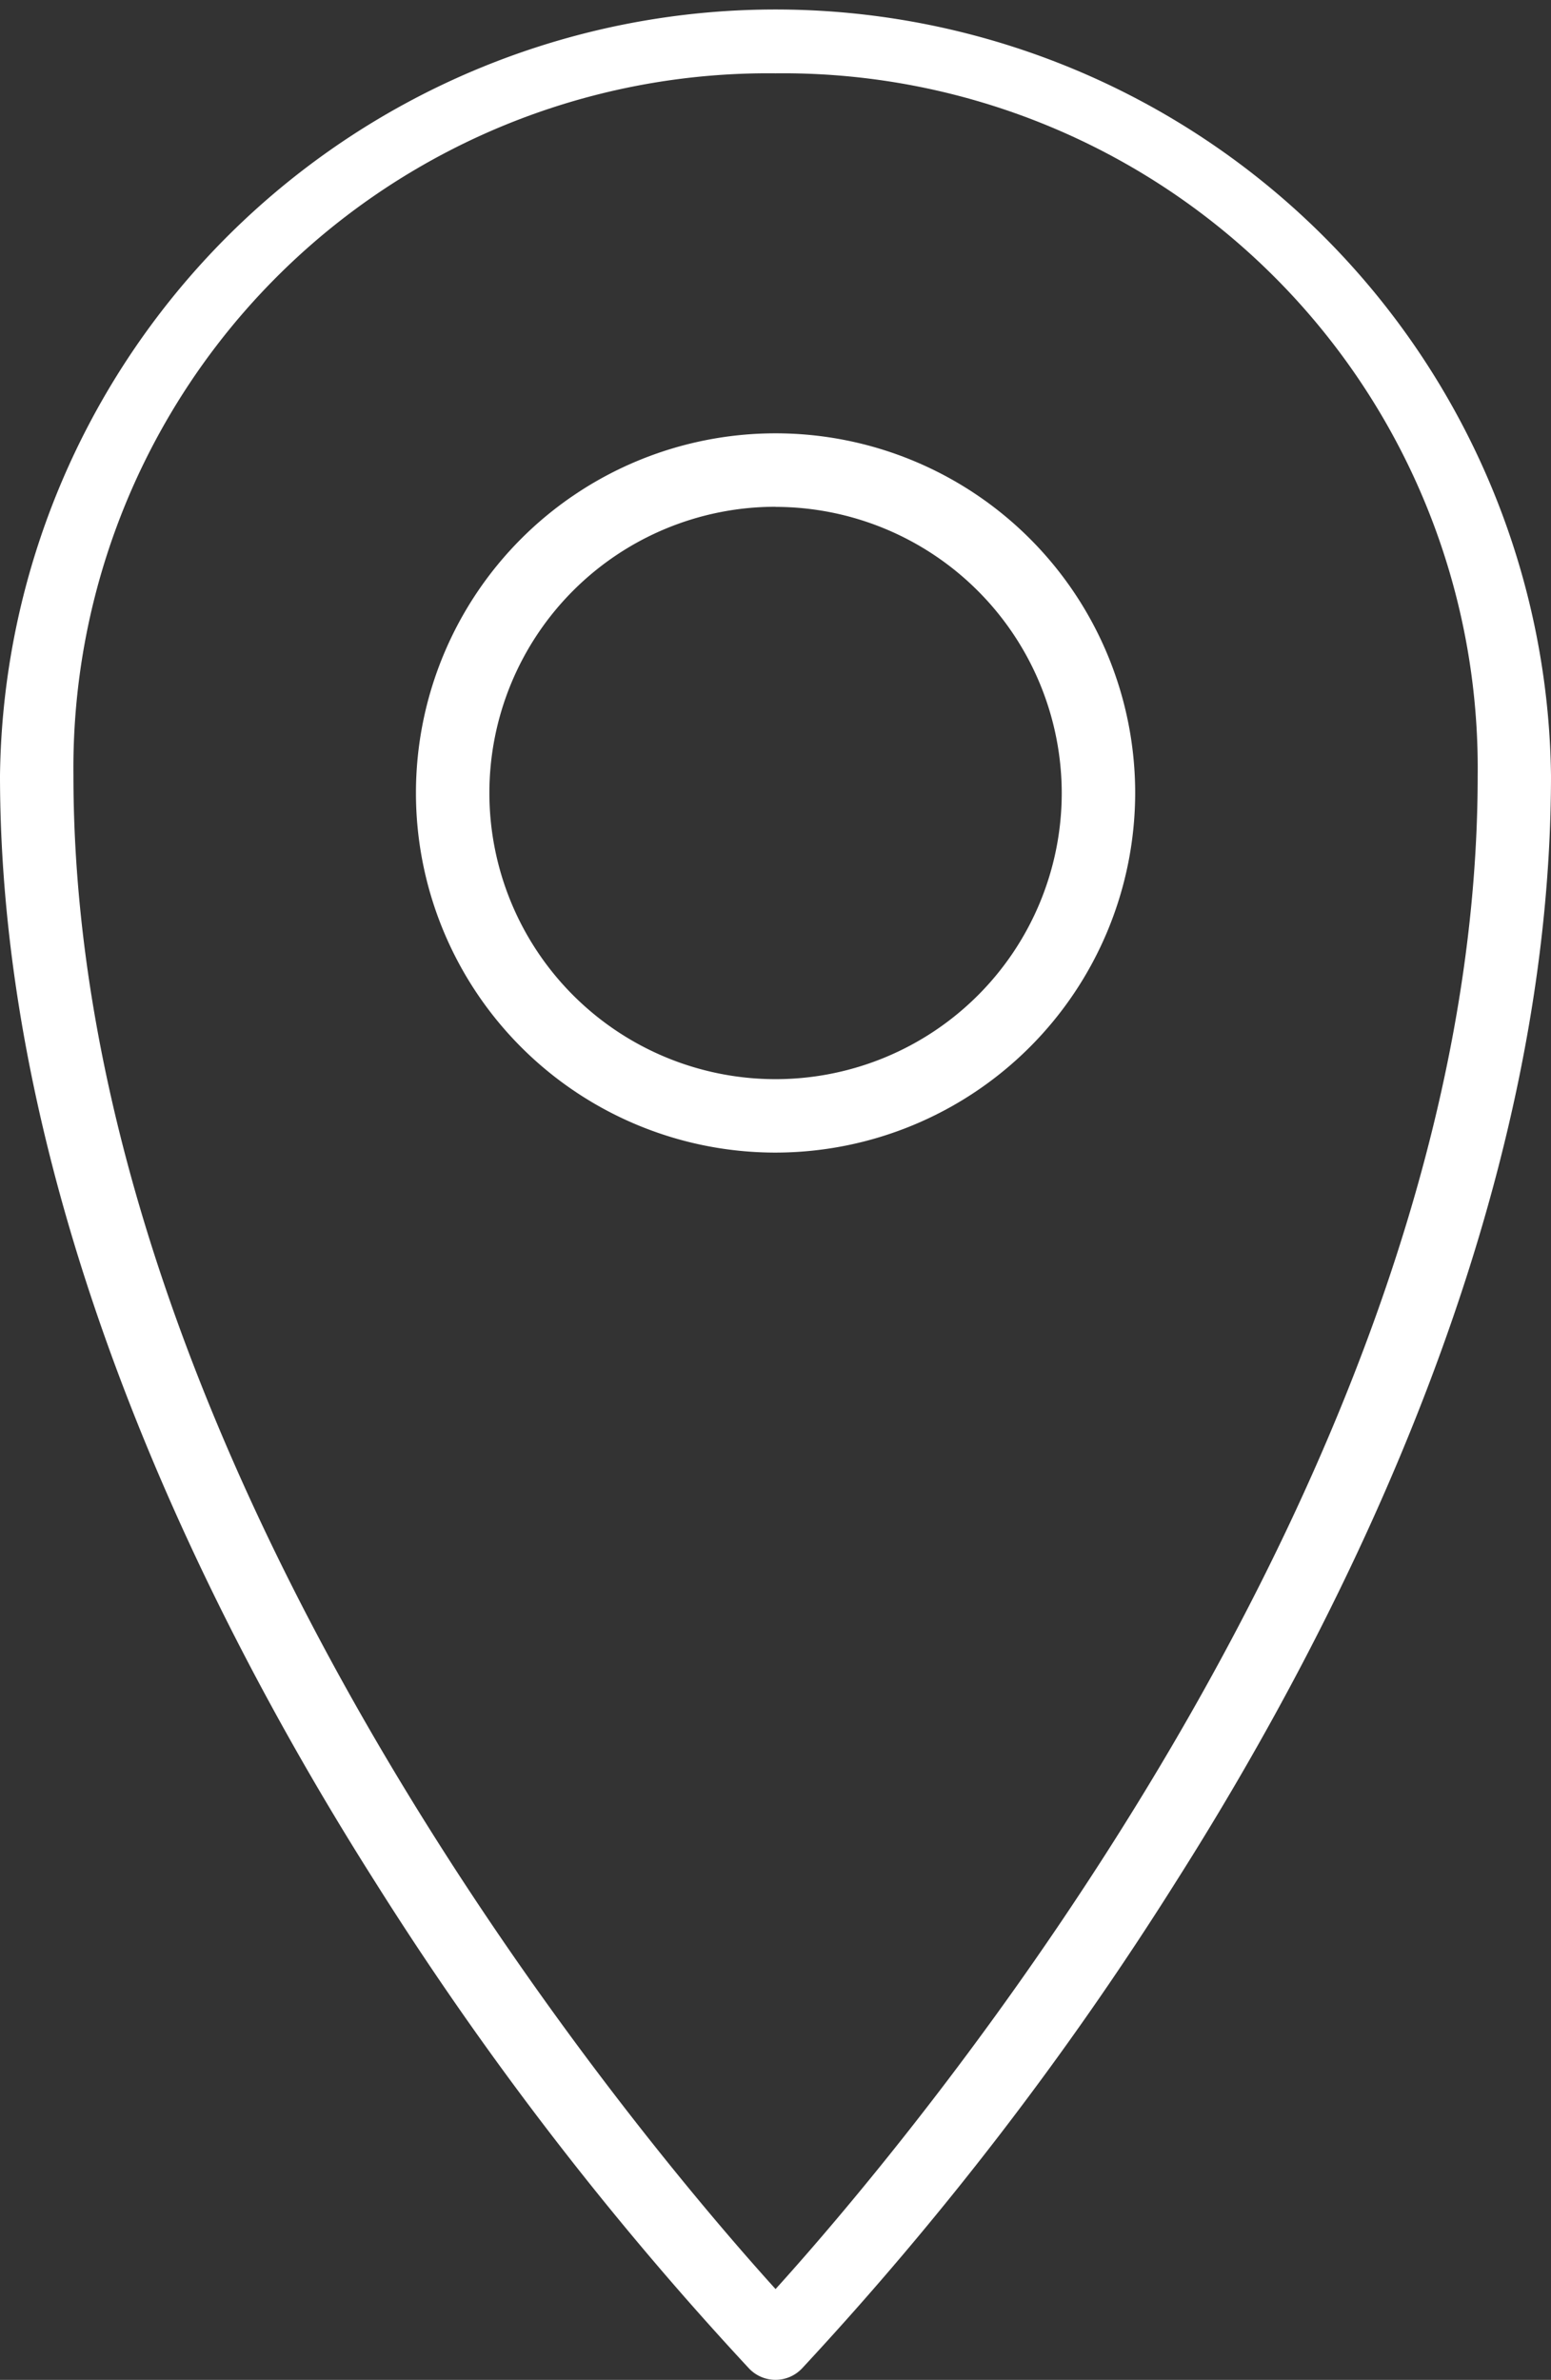 <svg id="グループ_258" data-name="グループ 258" xmlns="http://www.w3.org/2000/svg" width="12.693" height="19.475" viewBox="0 0 12.693 19.475">
  <rect x="0" y="0" width="12.693" height="19.475" fill="#333333" stroke="none"/>
  <g id="グループ_256" data-name="グループ 256">
    <path id="パス_213" data-name="パス 213" d="M82.37,55.975a.3.3,0,0,1-.215-.091A26.831,26.831,0,0,1,79.093,51.9c-1.4-2.206-3.07-5.567-3.07-9.055a6.347,6.347,0,0,1,12.693,0c0,3.488-1.669,6.849-3.07,9.055a26.838,26.838,0,0,1-3.061,3.983A.3.3,0,0,1,82.37,55.975Zm0-18.875a5.685,5.685,0,0,0-5.746,5.746c0,5.708,4.677,11.205,5.746,12.386,1.069-1.181,5.746-6.679,5.746-12.386A5.685,5.685,0,0,0,82.37,37.1Z" transform="translate(-76.023 -36.5)" fill="#fff"/>
  </g>
  <g id="グループ_257" data-name="グループ 257" transform="translate(3.404 3.547)">
    <path id="パス_214" data-name="パス 214" d="M118.643,83.734a2.943,2.943,0,1,1,2.943-2.943A2.946,2.946,0,0,1,118.643,83.734Zm0-5.285a2.342,2.342,0,1,0,2.342,2.342A2.345,2.345,0,0,0,118.643,78.45Z" transform="translate(-115.7 -77.849)" fill="#fff"/>
  </g>
</svg>
